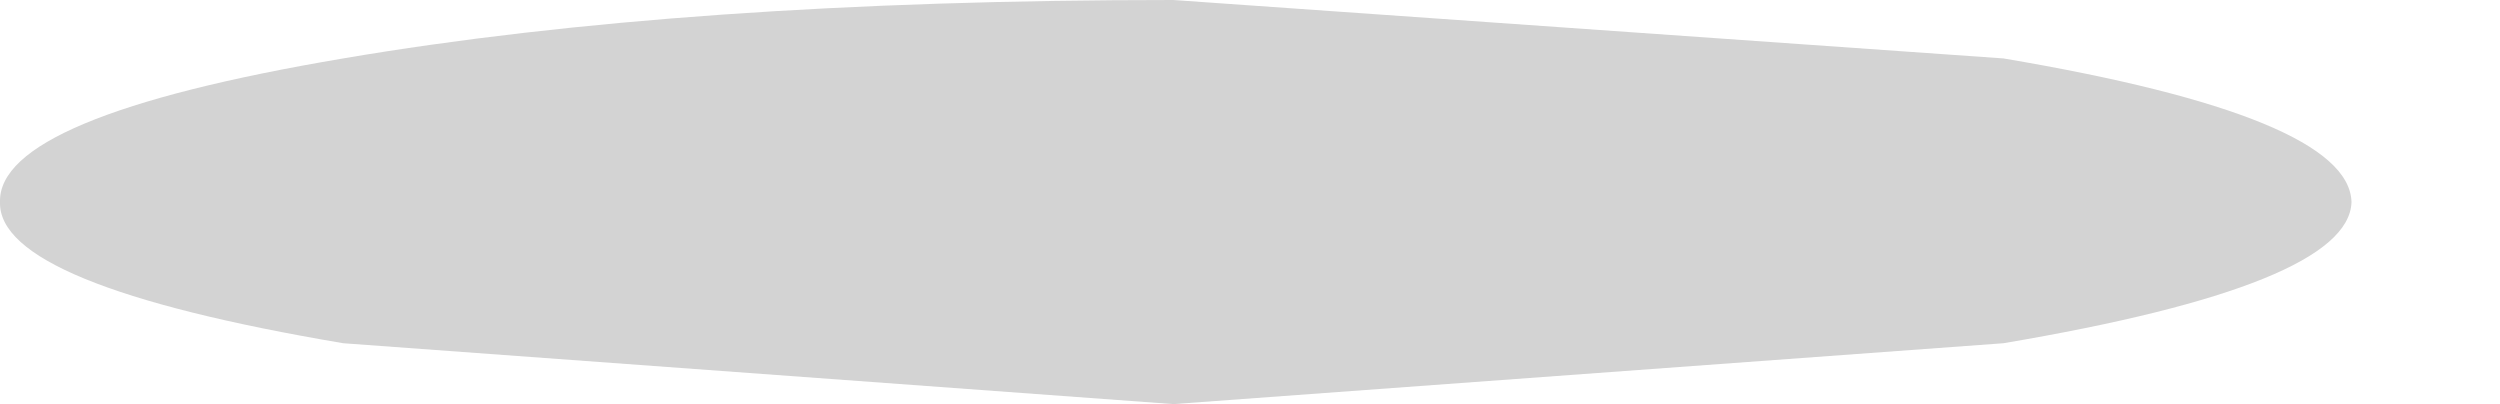 <?xml version="1.0" encoding="UTF-8" standalone="no"?>
<svg xmlns:xlink="http://www.w3.org/1999/xlink" height="8.3px" width="51.35px" xmlns="http://www.w3.org/2000/svg">
  <g transform="matrix(1.0, 0.0, 0.0, 1.0, -36.45, -35.55)">
    <path d="M36.45 39.7 Q36.4 41.4 43.5 42.6 L60.55 43.85 77.6 42.6 Q84.7 41.4 84.75 39.7 84.7 37.95 77.6 36.75 L60.55 35.55 Q50.55 35.55 43.5 36.75 36.4 37.95 36.45 39.7" fill="#000000" fill-opacity="0.173" fill-rule="evenodd" stroke="none">
      <animate attributeName="fill" dur="2s" repeatCount="indefinite" values="#000000;#000001"/>
      <animate attributeName="fill-opacity" dur="2s" repeatCount="indefinite" values="0.173;0.173"/>
      <animate attributeName="d" dur="2s" repeatCount="indefinite" values="M36.45 39.7 Q36.4 41.4 43.5 42.6 L60.55 43.85 77.6 42.6 Q84.7 41.4 84.75 39.7 84.7 37.95 77.6 36.75 L60.55 35.55 Q50.55 35.55 43.5 36.75 36.4 37.95 36.45 39.7;M39.5 39.7 Q39.45 41.4 46.55 42.6 L63.6 43.85 80.65 42.6 Q87.75 41.4 87.8 39.7 87.75 37.95 80.65 36.75 L63.6 35.55 Q53.6 35.55 46.55 36.75 39.45 37.95 39.5 39.7"/>
    </path>
    <path d="M36.45 39.7 Q36.4 37.95 43.5 36.75 50.55 35.55 60.55 35.55 L77.6 36.75 Q84.7 37.95 84.75 39.7 84.7 41.4 77.6 42.6 L60.55 43.85 43.5 42.6 Q36.4 41.4 36.45 39.7" fill="none" stroke="#000000" stroke-linecap="round" stroke-linejoin="round" stroke-opacity="0.0" stroke-width="1.0">
      <animate attributeName="stroke" dur="2s" repeatCount="indefinite" values="#000000;#000001"/>
      <animate attributeName="stroke-width" dur="2s" repeatCount="indefinite" values="0.0;0.0"/>
      <animate attributeName="fill-opacity" dur="2s" repeatCount="indefinite" values="0.0;0.0"/>
      <animate attributeName="d" dur="2s" repeatCount="indefinite" values="M36.45 39.7 Q36.4 37.95 43.5 36.75 50.55 35.55 60.55 35.55 L77.6 36.75 Q84.7 37.95 84.75 39.7 84.7 41.4 77.6 42.6 L60.55 43.85 43.5 42.6 Q36.4 41.4 36.45 39.7;M39.5 39.7 Q39.45 37.95 46.55 36.75 53.6 35.55 63.6 35.55 L80.65 36.75 Q87.75 37.95 87.8 39.7 87.75 41.4 80.65 42.6 L63.6 43.85 46.55 42.6 Q39.45 41.4 39.5 39.7"/>
    </path>
  </g>
</svg>
